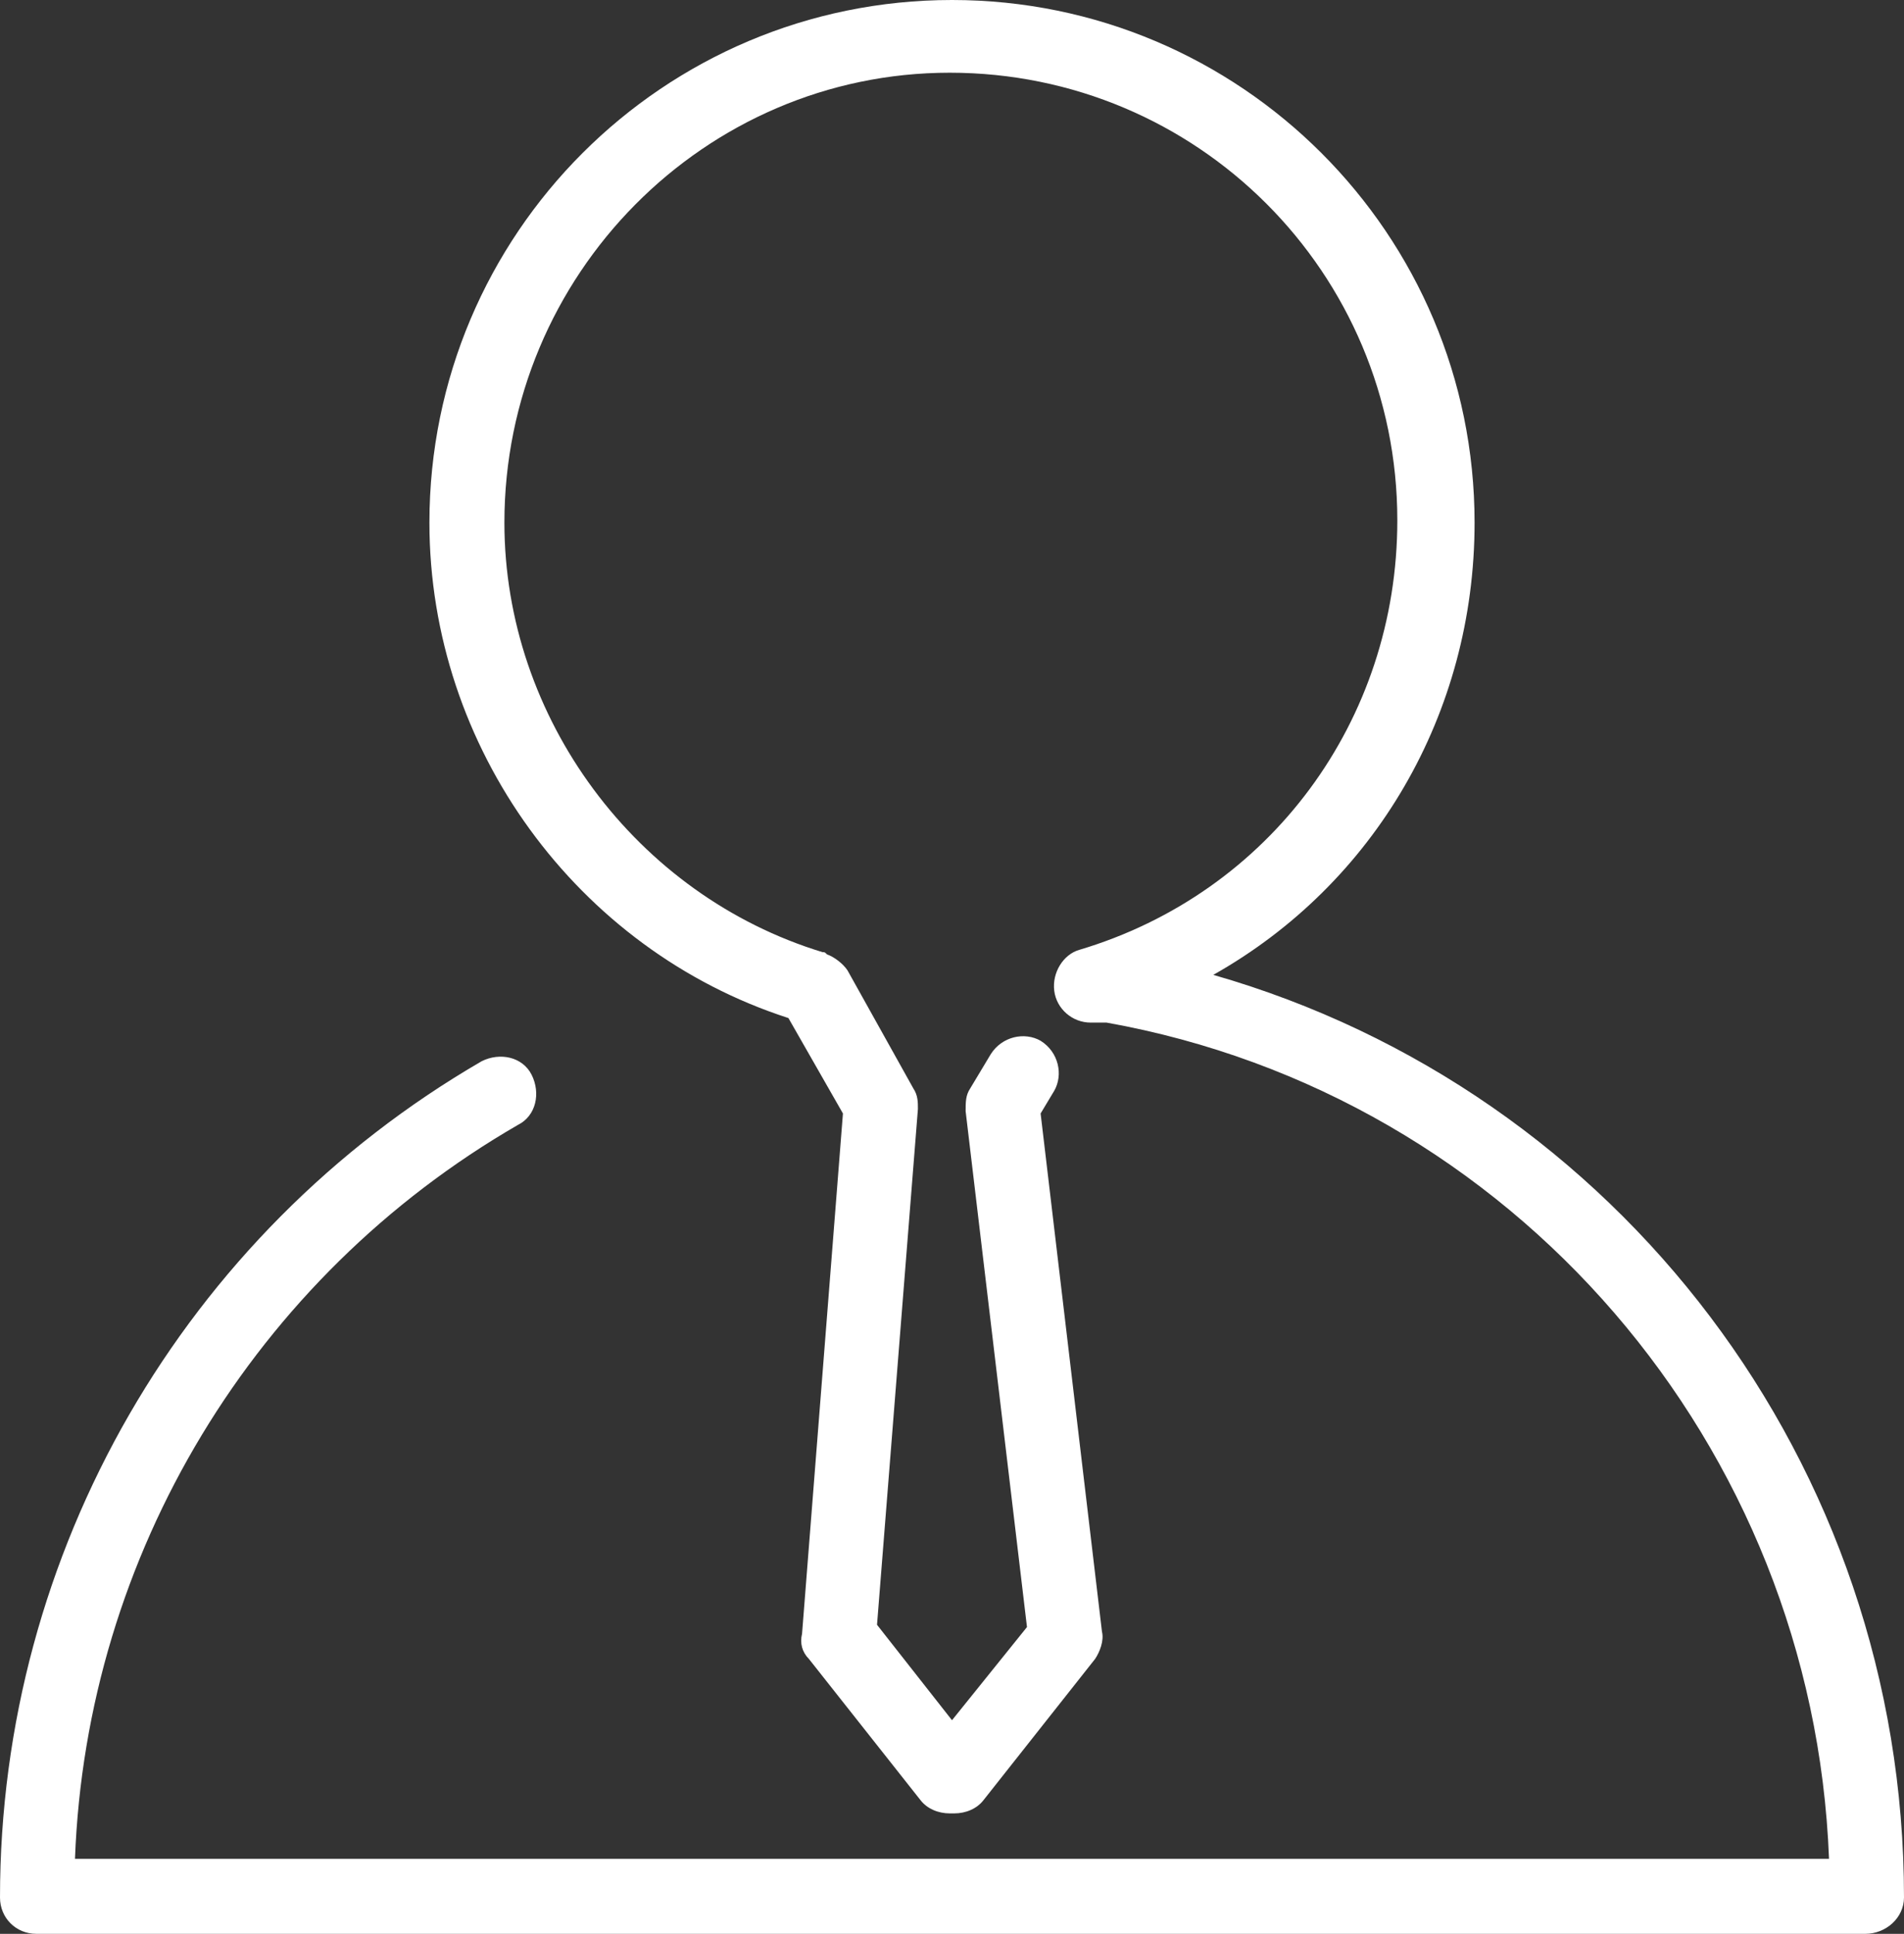 <?xml version="1.0" encoding="utf-8"?>
<!-- Generator: Adobe Illustrator 19.0.0, SVG Export Plug-In . SVG Version: 6.00 Build 0)  -->
<svg version="1.1" id="Layer_1" xmlns="http://www.w3.org/2000/svg" xmlns:xlink="http://www.w3.org/1999/xlink" x="0px" y="0px"
	 viewBox="0 0 83.8 85.1" enable-background="new 0 0 83.8 85.1" xml:space="preserve">
<rect x="0" y="0" width="83.8" height="85.1" fill="#333333" stroke="none"/>
<g>
	<g>
		<path fill="#FFFFFF" d="M82.1,85.1H1.6c-0.9,0-1.6-0.7-1.6-1.6c0-15.2,8.1-29.2,21.2-36.8c0.8-0.4,1.8-0.2,2.2,0.6
			c0.4,0.8,0.2,1.8-0.6,2.2c-11.6,6.7-19,18.9-19.5,32.3h77.2c-0.7-18.2-13.9-33.6-31.8-36.8L48,45c-0.8,0-1.5-0.6-1.6-1.4
			c-0.1-0.8,0.4-1.6,1.1-1.8c8.4-2.5,14-10.1,14-18.9c0-10.9-8.8-19.7-19.7-19.7C31,3.2,22.2,12.1,22.2,23c0,8.6,5.8,16.4,14,18.9
			c0.1,0,0.1,0,0.2,0.1c0.3,0.1,0.7,0.4,0.9,0.7l2.9,5.2c0.2,0.3,0.2,0.6,0.2,0.9l-1.8,22.7l3.3,4.2l3.3-4.1l-2.7-22.7
			c0-0.4,0-0.7,0.2-1l0.9-1.5c0.5-0.8,1.5-1,2.2-0.6c0.8,0.5,1,1.5,0.6,2.2l-0.6,1l2.7,22.8c0.1,0.4-0.1,0.9-0.3,1.2l-4.9,6.2
			c-0.3,0.4-0.8,0.6-1.3,0.6h-0.2c-0.5,0-1-0.2-1.3-0.6L35.6,73c-0.3-0.3-0.4-0.7-0.3-1.1L37.1,49l-2.4-4.2
			c-9.3-3-15.8-11.9-15.8-21.8c0-12.7,10.3-23,23-23c12.7,0,23,10.3,23,23c0,8.4-4.4,15.9-11.5,19.9C71.2,48,83.8,64.4,83.8,83.5
			C83.8,84.4,83,85.1,82.1,85.1z"/>
	</g>
</g>
</svg>

